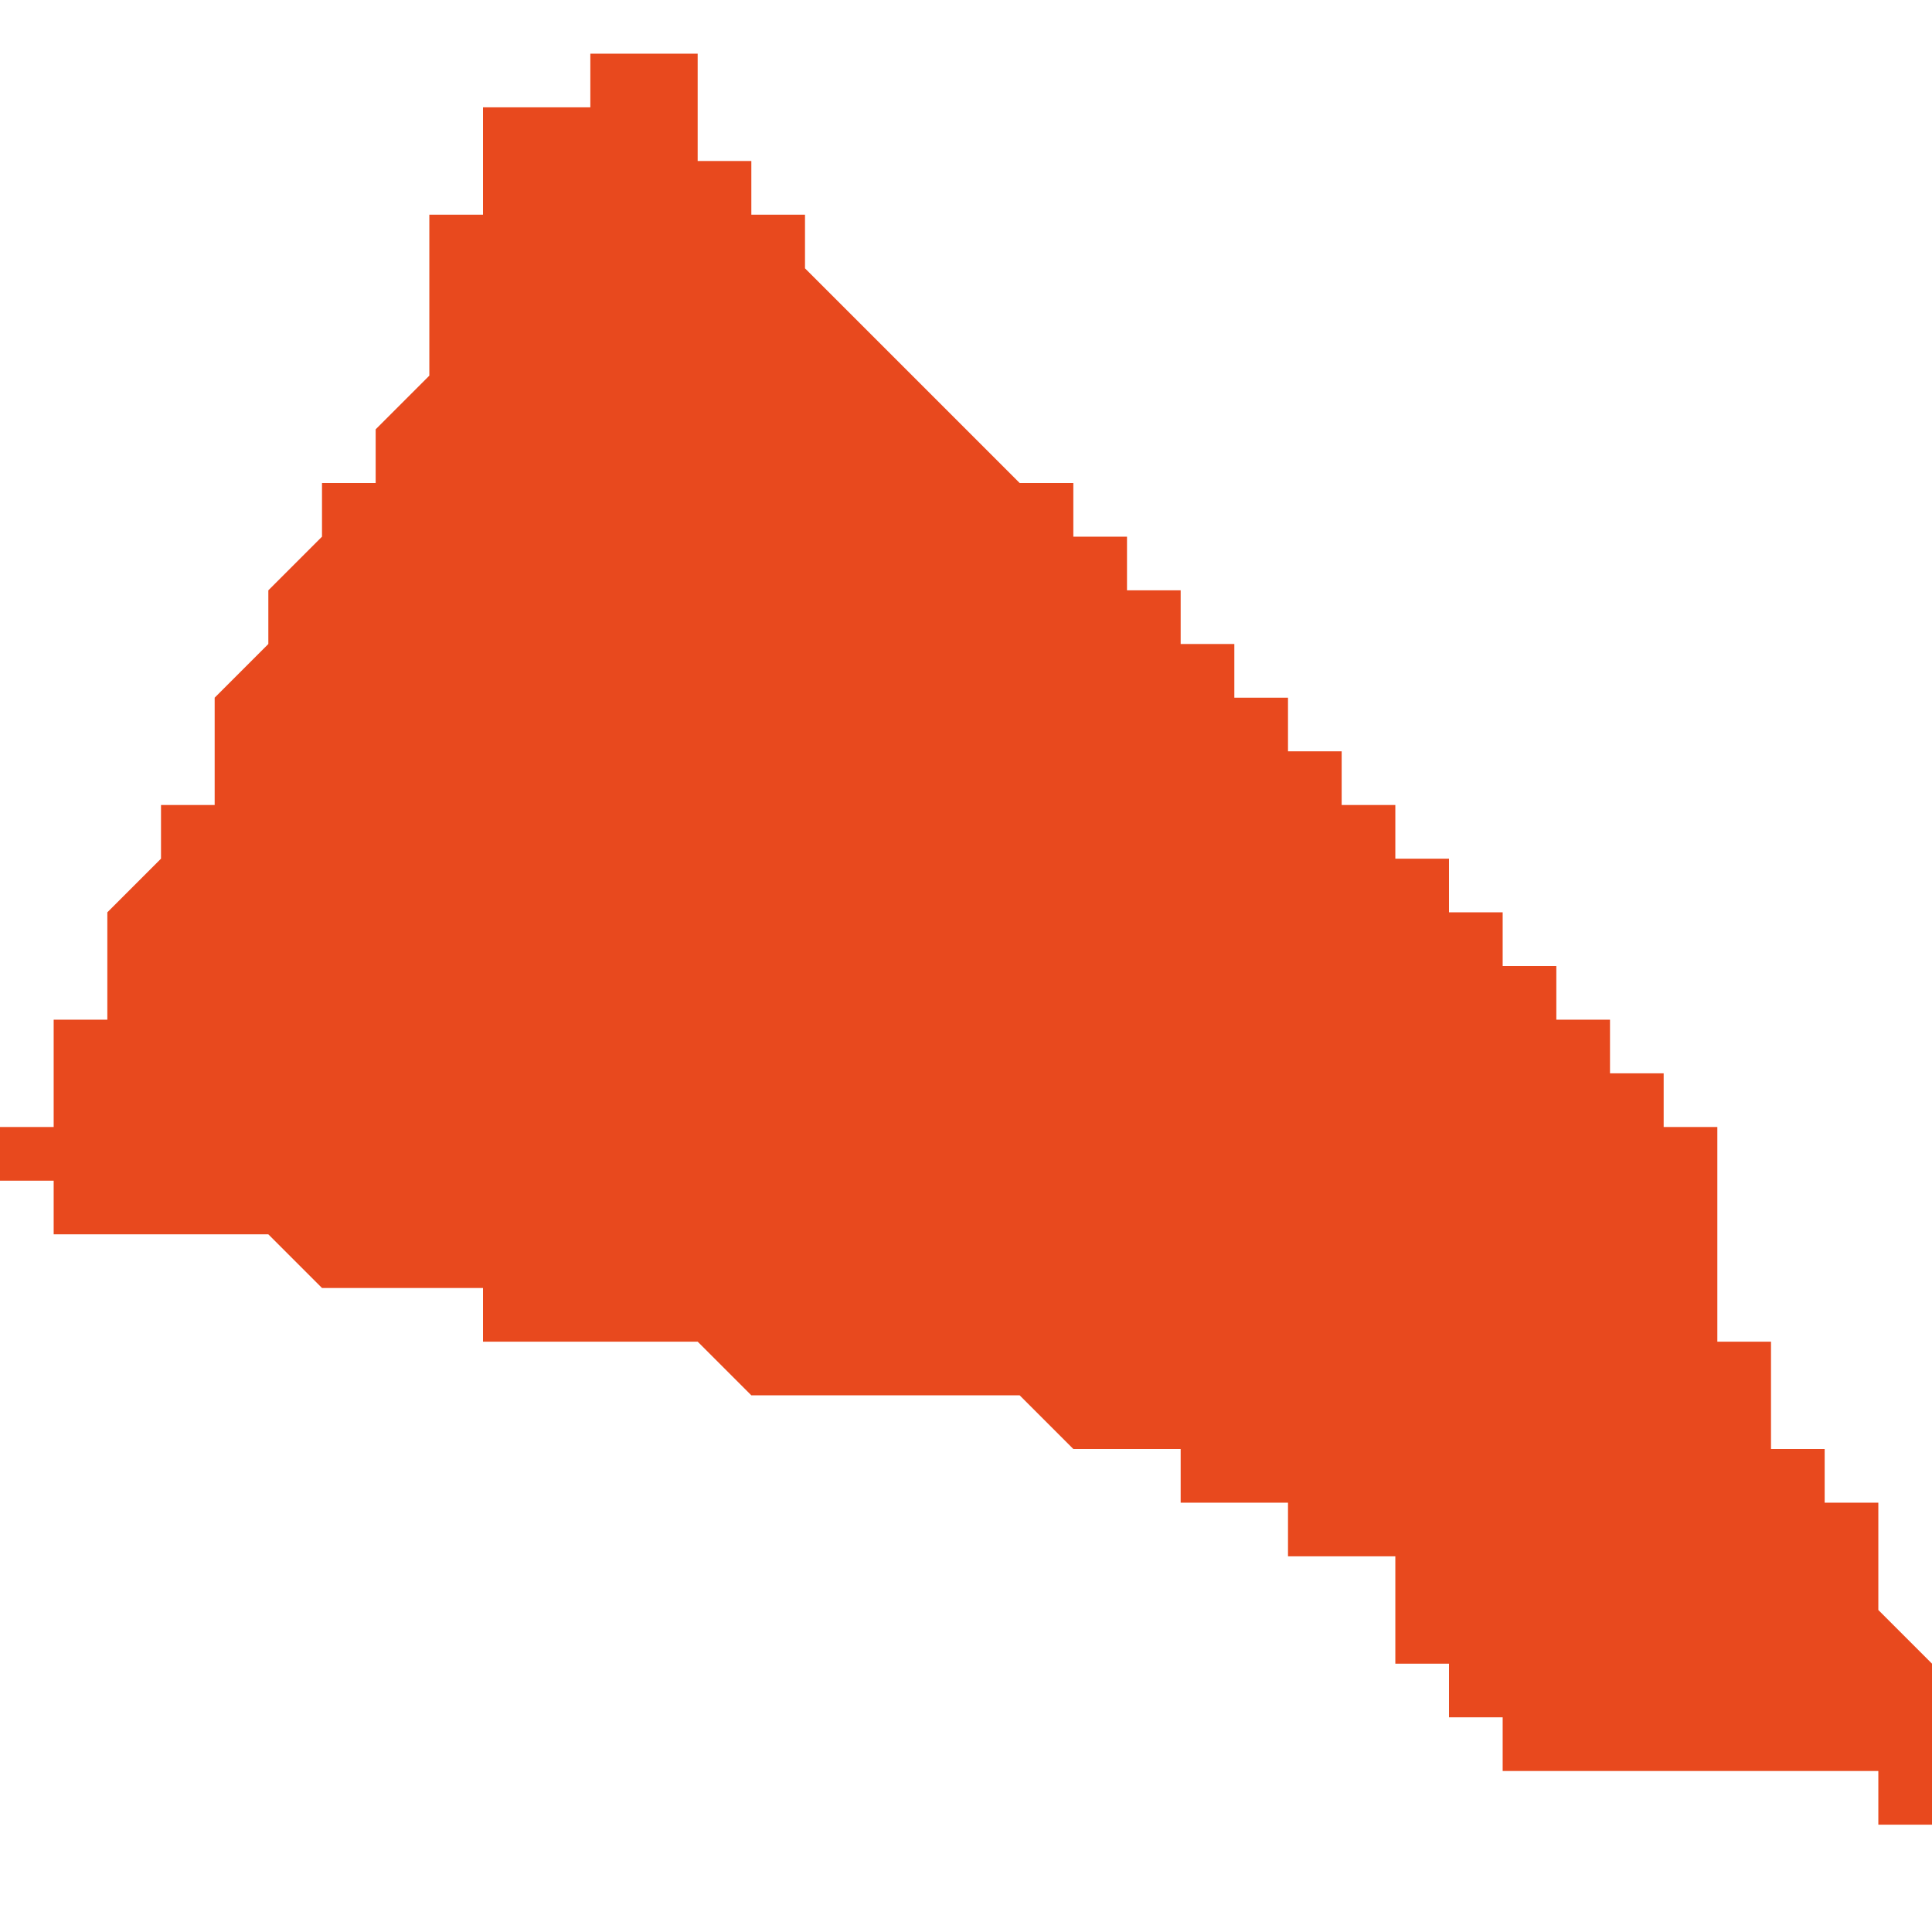 <svg xmlns="http://www.w3.org/2000/svg" xmlns:xlink="http://www.w3.org/1999/xlink" height="300" width="300" viewBox="4.646 -52.451 0.036 0.034"><path d="M 4.658 -52.451 L 4.658 -52.451 4.658 -52.451 4.658 -52.451 4.657 -52.451 4.657 -52.45 4.656 -52.45 4.656 -52.45 4.656 -52.449 4.656 -52.449 4.656 -52.449 4.656 -52.449 4.656 -52.45 4.656 -52.45 4.656 -52.45 4.655 -52.45 4.655 -52.449 4.655 -52.449 4.655 -52.449 4.655 -52.449 4.655 -52.449 4.655 -52.449 4.655 -52.449 4.655 -52.449 4.655 -52.449 4.655 -52.448 4.655 -52.448 4.655 -52.448 4.655 -52.448 4.655 -52.448 4.655 -52.448 4.654 -52.448 4.654 -52.448 4.654 -52.448 4.654 -52.448 4.654 -52.447 4.654 -52.447 4.654 -52.447 4.654 -52.447 4.654 -52.447 4.654 -52.447 4.654 -52.447 4.654 -52.446 4.654 -52.446 4.654 -52.445 4.654 -52.445 4.654 -52.445 4.654 -52.445 4.653 -52.444 4.653 -52.444 4.653 -52.444 4.653 -52.444 4.653 -52.444 4.653 -52.444 4.653 -52.444 4.653 -52.444 4.653 -52.444 4.653 -52.444 4.653 -52.444 4.653 -52.444 4.653 -52.443 4.652 -52.443 4.652 -52.443 4.652 -52.443 4.652 -52.443 4.652 -52.443 4.652 -52.443 4.652 -52.443 4.652 -52.443 4.652 -52.443 4.652 -52.443 4.652 -52.443 4.652 -52.442 4.652 -52.442 4.652 -52.442 4.652 -52.442 4.652 -52.442 4.652 -52.442 4.651 -52.441 4.651 -52.441 4.651 -52.441 4.651 -52.441 4.651 -52.441 4.651 -52.441 4.651 -52.441 4.651 -52.441 4.651 -52.441 4.651 -52.44 4.651 -52.44 4.651 -52.44 4.651 -52.44 4.651 -52.44 4.651 -52.44 4.651 -52.44 4.651 -52.44 4.651 -52.44 4.651 -52.44 4.651 -52.44 4.651 -52.44 4.651 -52.44 4.651 -52.44 4.651 -52.44 4.651 -52.44 4.651 -52.44 4.651 -52.44 4.651 -52.44 4.651 -52.44 4.65 -52.439 4.65 -52.439 4.65 -52.439 4.65 -52.439 4.65 -52.439 4.65 -52.439 4.65 -52.439 4.65 -52.438 4.65 -52.438 4.65 -52.438 4.65 -52.438 4.65 -52.438 4.65 -52.438 4.65 -52.438 4.65 -52.438 4.65 -52.437 4.65 -52.437 4.649 -52.437 4.649 -52.437 4.649 -52.437 4.649 -52.437 4.649 -52.436 4.649 -52.436 4.649 -52.436 4.649 -52.436 4.648 -52.435 4.648 -52.435 4.648 -52.435 4.648 -52.435 4.648 -52.434 4.648 -52.434 4.648 -52.434 4.648 -52.434 4.648 -52.434 4.648 -52.433 4.647 -52.433 4.647 -52.433 4.647 -52.433 4.647 -52.433 4.647 -52.433 4.647 -52.433 4.647 -52.432 4.647 -52.432 4.647 -52.432 4.647 -52.432 4.647 -52.432 4.647 -52.432 4.647 -52.432 4.647 -52.432 4.647 -52.432 4.647 -52.432 4.647 -52.431 4.646 -52.431 4.646 -52.431 4.646 -52.431 4.646 -52.431 4.646 -52.431 4.646 -52.43 4.646 -52.43 4.646 -52.43 4.646 -52.43 4.646 -52.43 4.646 -52.43 4.646 -52.43 4.647 -52.43 4.647 -52.43 4.647 -52.43 4.647 -52.43 4.647 -52.43 4.647 -52.429 4.647 -52.429 4.647 -52.429 4.648 -52.429 4.648 -52.429 4.648 -52.429 4.648 -52.429 4.649 -52.429 4.649 -52.429 4.649 -52.429 4.649 -52.429 4.649 -52.429 4.65 -52.429 4.65 -52.429 4.65 -52.429 4.65 -52.429 4.65 -52.429 4.65 -52.429 4.65 -52.429 4.65 -52.429 4.65 -52.429 4.65 -52.429 4.65 -52.429 4.65 -52.429 4.651 -52.429 4.651 -52.429 4.651 -52.429 4.652 -52.428 4.652 -52.428 4.652 -52.428 4.652 -52.428 4.652 -52.428 4.653 -52.428 4.653 -52.428 4.653 -52.428 4.653 -52.428 4.653 -52.428 4.654 -52.428 4.654 -52.428 4.654 -52.428 4.654 -52.428 4.654 -52.428 4.655 -52.428 4.655 -52.428 4.655 -52.427 4.655 -52.427 4.656 -52.427 4.656 -52.427 4.656 -52.427 4.656 -52.427 4.657 -52.427 4.657 -52.427 4.657 -52.427 4.657 -52.427 4.657 -52.427 4.658 -52.427 4.658 -52.427 4.658 -52.427 4.659 -52.427 4.66 -52.426 4.661 -52.426 4.661 -52.426 4.661 -52.426 4.661 -52.426 4.662 -52.426 4.662 -52.426 4.662 -52.426 4.662 -52.426 4.662 -52.426 4.662 -52.426 4.663 -52.426 4.663 -52.426 4.663 -52.426 4.663 -52.426 4.663 -52.426 4.664 -52.426 4.664 -52.426 4.664 -52.426 4.664 -52.426 4.664 -52.426 4.664 -52.426 4.665 -52.426 4.665 -52.426 4.665 -52.426 4.665 -52.426 4.665 -52.426 4.665 -52.426 4.665 -52.426 4.665 -52.426 4.665 -52.426 4.665 -52.426 4.666 -52.425 4.666 -52.425 4.666 -52.425 4.666 -52.425 4.666 -52.425 4.666 -52.425 4.666 -52.425 4.666 -52.425 4.667 -52.425 4.667 -52.425 4.667 -52.425 4.667 -52.425 4.667 -52.425 4.667 -52.425 4.667 -52.425 4.668 -52.425 4.668 -52.425 4.668 -52.425 4.668 -52.425 4.668 -52.424 4.668 -52.424 4.668 -52.424 4.668 -52.424 4.668 -52.424 4.669 -52.424 4.669 -52.424 4.669 -52.424 4.669 -52.424 4.669 -52.424 4.669 -52.424 4.67 -52.424 4.67 -52.424 4.67 -52.424 4.67 -52.424 4.67 -52.423 4.67 -52.423 4.671 -52.423 4.671 -52.423 4.671 -52.423 4.671 -52.423 4.672 -52.423 4.672 -52.423 4.672 -52.423 4.672 -52.423 4.672 -52.423 4.672 -52.422 4.672 -52.422 4.672 -52.422 4.672 -52.422 4.672 -52.422 4.672 -52.422 4.672 -52.422 4.672 -52.422 4.672 -52.422 4.672 -52.422 4.672 -52.422 4.672 -52.422 4.672 -52.422 4.672 -52.422 4.672 -52.422 4.672 -52.422 4.672 -52.422 4.672 -52.422 4.672 -52.421 4.673 -52.421 4.673 -52.421 4.673 -52.42 4.673 -52.42 4.674 -52.42 4.674 -52.42 4.674 -52.419 4.674 -52.419 4.675 -52.419 4.675 -52.419 4.675 -52.419 4.676 -52.419 4.676 -52.419 4.677 -52.419 4.677 -52.419 4.678 -52.419 4.678 -52.419 4.678 -52.419 4.678 -52.419 4.679 -52.419 4.679 -52.419 4.68 -52.419 4.68 -52.419 4.681 -52.419 4.681 -52.419 4.681 -52.419 4.681 -52.419 4.681 -52.419 4.681 -52.419 4.681 -52.419 4.681 -52.419 4.681 -52.419 4.681 -52.418 4.681 -52.418 4.681 -52.418 4.681 -52.418 4.681 -52.418 4.681 -52.418 4.681 -52.418 4.681 -52.418 4.681 -52.418 4.682 -52.418 4.682 -52.418 4.682 -52.419 4.682 -52.42 4.682 -52.42 4.682 -52.42 4.682 -52.42 4.682 -52.42 4.682 -52.42 4.682 -52.421 4.682 -52.421 4.682 -52.421 4.682 -52.421 4.682 -52.421 4.681 -52.422 4.681 -52.422 4.681 -52.422 4.681 -52.422 4.681 -52.422 4.681 -52.422 4.681 -52.423 4.681 -52.423 4.681 -52.423 4.681 -52.423 4.681 -52.423 4.681 -52.423 4.681 -52.423 4.681 -52.423 4.681 -52.424 4.68 -52.424 4.68 -52.424 4.68 -52.424 4.68 -52.424 4.68 -52.424 4.68 -52.424 4.68 -52.424 4.68 -52.424 4.68 -52.425 4.68 -52.425 4.68 -52.425 4.68 -52.425 4.68 -52.425 4.68 -52.425 4.68 -52.425 4.68 -52.425 4.679 -52.425 4.679 -52.425 4.679 -52.425 4.679 -52.425 4.679 -52.426 4.679 -52.426 4.679 -52.426 4.679 -52.426 4.679 -52.426 4.679 -52.426 4.679 -52.426 4.679 -52.426 4.679 -52.426 4.679 -52.426 4.679 -52.427 4.678 -52.427 4.678 -52.427 4.678 -52.427 4.678 -52.427 4.678 -52.427 4.678 -52.427 4.678 -52.427 4.678 -52.427 4.678 -52.428 4.678 -52.428 4.678 -52.428 4.678 -52.428 4.678 -52.428 4.678 -52.428 4.678 -52.428 4.678 -52.428 4.678 -52.428 4.678 -52.429 4.678 -52.429 4.678 -52.429 4.678 -52.429 4.678 -52.429 4.678 -52.429 4.678 -52.429 4.678 -52.43 4.678 -52.43 4.678 -52.43 4.678 -52.43 4.678 -52.43 4.678 -52.43 4.678 -52.43 4.678 -52.43 4.678 -52.431 4.678 -52.431 4.678 -52.431 4.678 -52.431 4.678 -52.431 4.678 -52.431 4.678 -52.431 4.677 -52.431 4.677 -52.431 4.677 -52.431 4.677 -52.431 4.677 -52.432 4.677 -52.432 4.677 -52.432 4.677 -52.432 4.677 -52.432 4.676 -52.432 4.676 -52.432 4.676 -52.432 4.676 -52.432 4.676 -52.433 4.676 -52.433 4.676 -52.433 4.676 -52.433 4.675 -52.433 4.675 -52.433 4.675 -52.433 4.675 -52.433 4.675 -52.433 4.675 -52.433 4.675 -52.434 4.675 -52.434 4.675 -52.434 4.675 -52.434 4.675 -52.434 4.674 -52.434 4.674 -52.434 4.674 -52.434 4.674 -52.434 4.674 -52.434 4.674 -52.434 4.674 -52.434 4.674 -52.435 4.674 -52.435 4.674 -52.435 4.673 -52.435 4.673 -52.435 4.673 -52.435 4.673 -52.435 4.673 -52.435 4.673 -52.435 4.673 -52.436 4.673 -52.436 4.672 -52.436 4.672 -52.436 4.672 -52.436 4.672 -52.436 4.672 -52.436 4.672 -52.436 4.672 -52.436 4.672 -52.436 4.672 -52.436 4.672 -52.437 4.672 -52.437 4.671 -52.437 4.671 -52.437 4.671 -52.437 4.671 -52.437 4.671 -52.437 4.671 -52.437 4.671 -52.437 4.671 -52.437 4.671 -52.438 4.671 -52.438 4.67 -52.438 4.67 -52.438 4.67 -52.438 4.67 -52.438 4.67 -52.438 4.67 -52.438 4.67 -52.438 4.67 -52.438 4.67 -52.438 4.67 -52.439 4.67 -52.439 4.669 -52.439 4.669 -52.439 4.669 -52.439 4.669 -52.439 4.669 -52.439 4.669 -52.439 4.669 -52.439 4.669 -52.439 4.669 -52.44 4.669 -52.44 4.669 -52.44 4.669 -52.44 4.668 -52.44 4.668 -52.44 4.668 -52.44 4.668 -52.44 4.668 -52.44 4.668 -52.441 4.668 -52.441 4.668 -52.441 4.667 -52.441 4.667 -52.441 4.667 -52.441 4.667 -52.441 4.667 -52.441 4.667 -52.441 4.667 -52.441 4.667 -52.442 4.667 -52.442 4.666 -52.442 4.666 -52.442 4.666 -52.442 4.666 -52.442 4.666 -52.442 4.666 -52.442 4.666 -52.442 4.666 -52.442 4.666 -52.443 4.665 -52.443 4.665 -52.443 4.665 -52.443 4.665 -52.443 4.664 -52.444 4.664 -52.444 4.663 -52.445 4.663 -52.445 4.663 -52.445 4.663 -52.445 4.662 -52.446 4.662 -52.446 4.662 -52.446 4.662 -52.446 4.662 -52.446 4.662 -52.446 4.662 -52.446 4.662 -52.446 4.662 -52.446 4.662 -52.446 4.661 -52.447 4.661 -52.447 4.661 -52.447 4.661 -52.447 4.661 -52.447 4.661 -52.447 4.661 -52.447 4.661 -52.447 4.661 -52.447 4.661 -52.447 4.661 -52.448 4.661 -52.448 4.66 -52.448 4.66 -52.448 4.66 -52.448 4.66 -52.448 4.66 -52.448 4.66 -52.448 4.66 -52.449 4.66 -52.449 4.659 -52.449 4.659 -52.449 4.659 -52.45 4.659 -52.45 4.659 -52.45 4.659 -52.45 4.659 -52.45 4.659 -52.45 4.659 -52.45 4.659 -52.45 4.659 -52.45 4.659 -52.45 4.659 -52.45 4.659 -52.451 4.659 -52.451 4.658 -52.451 4.658 -52.451 4.658 -52.451 4.658 -52.451 4.658 -52.451 4.658 -52.451 4.658 -52.451 4.658 -52.451 4.658 -52.451 4.658 -52.451 Z" fill="#e8491e" /></svg>